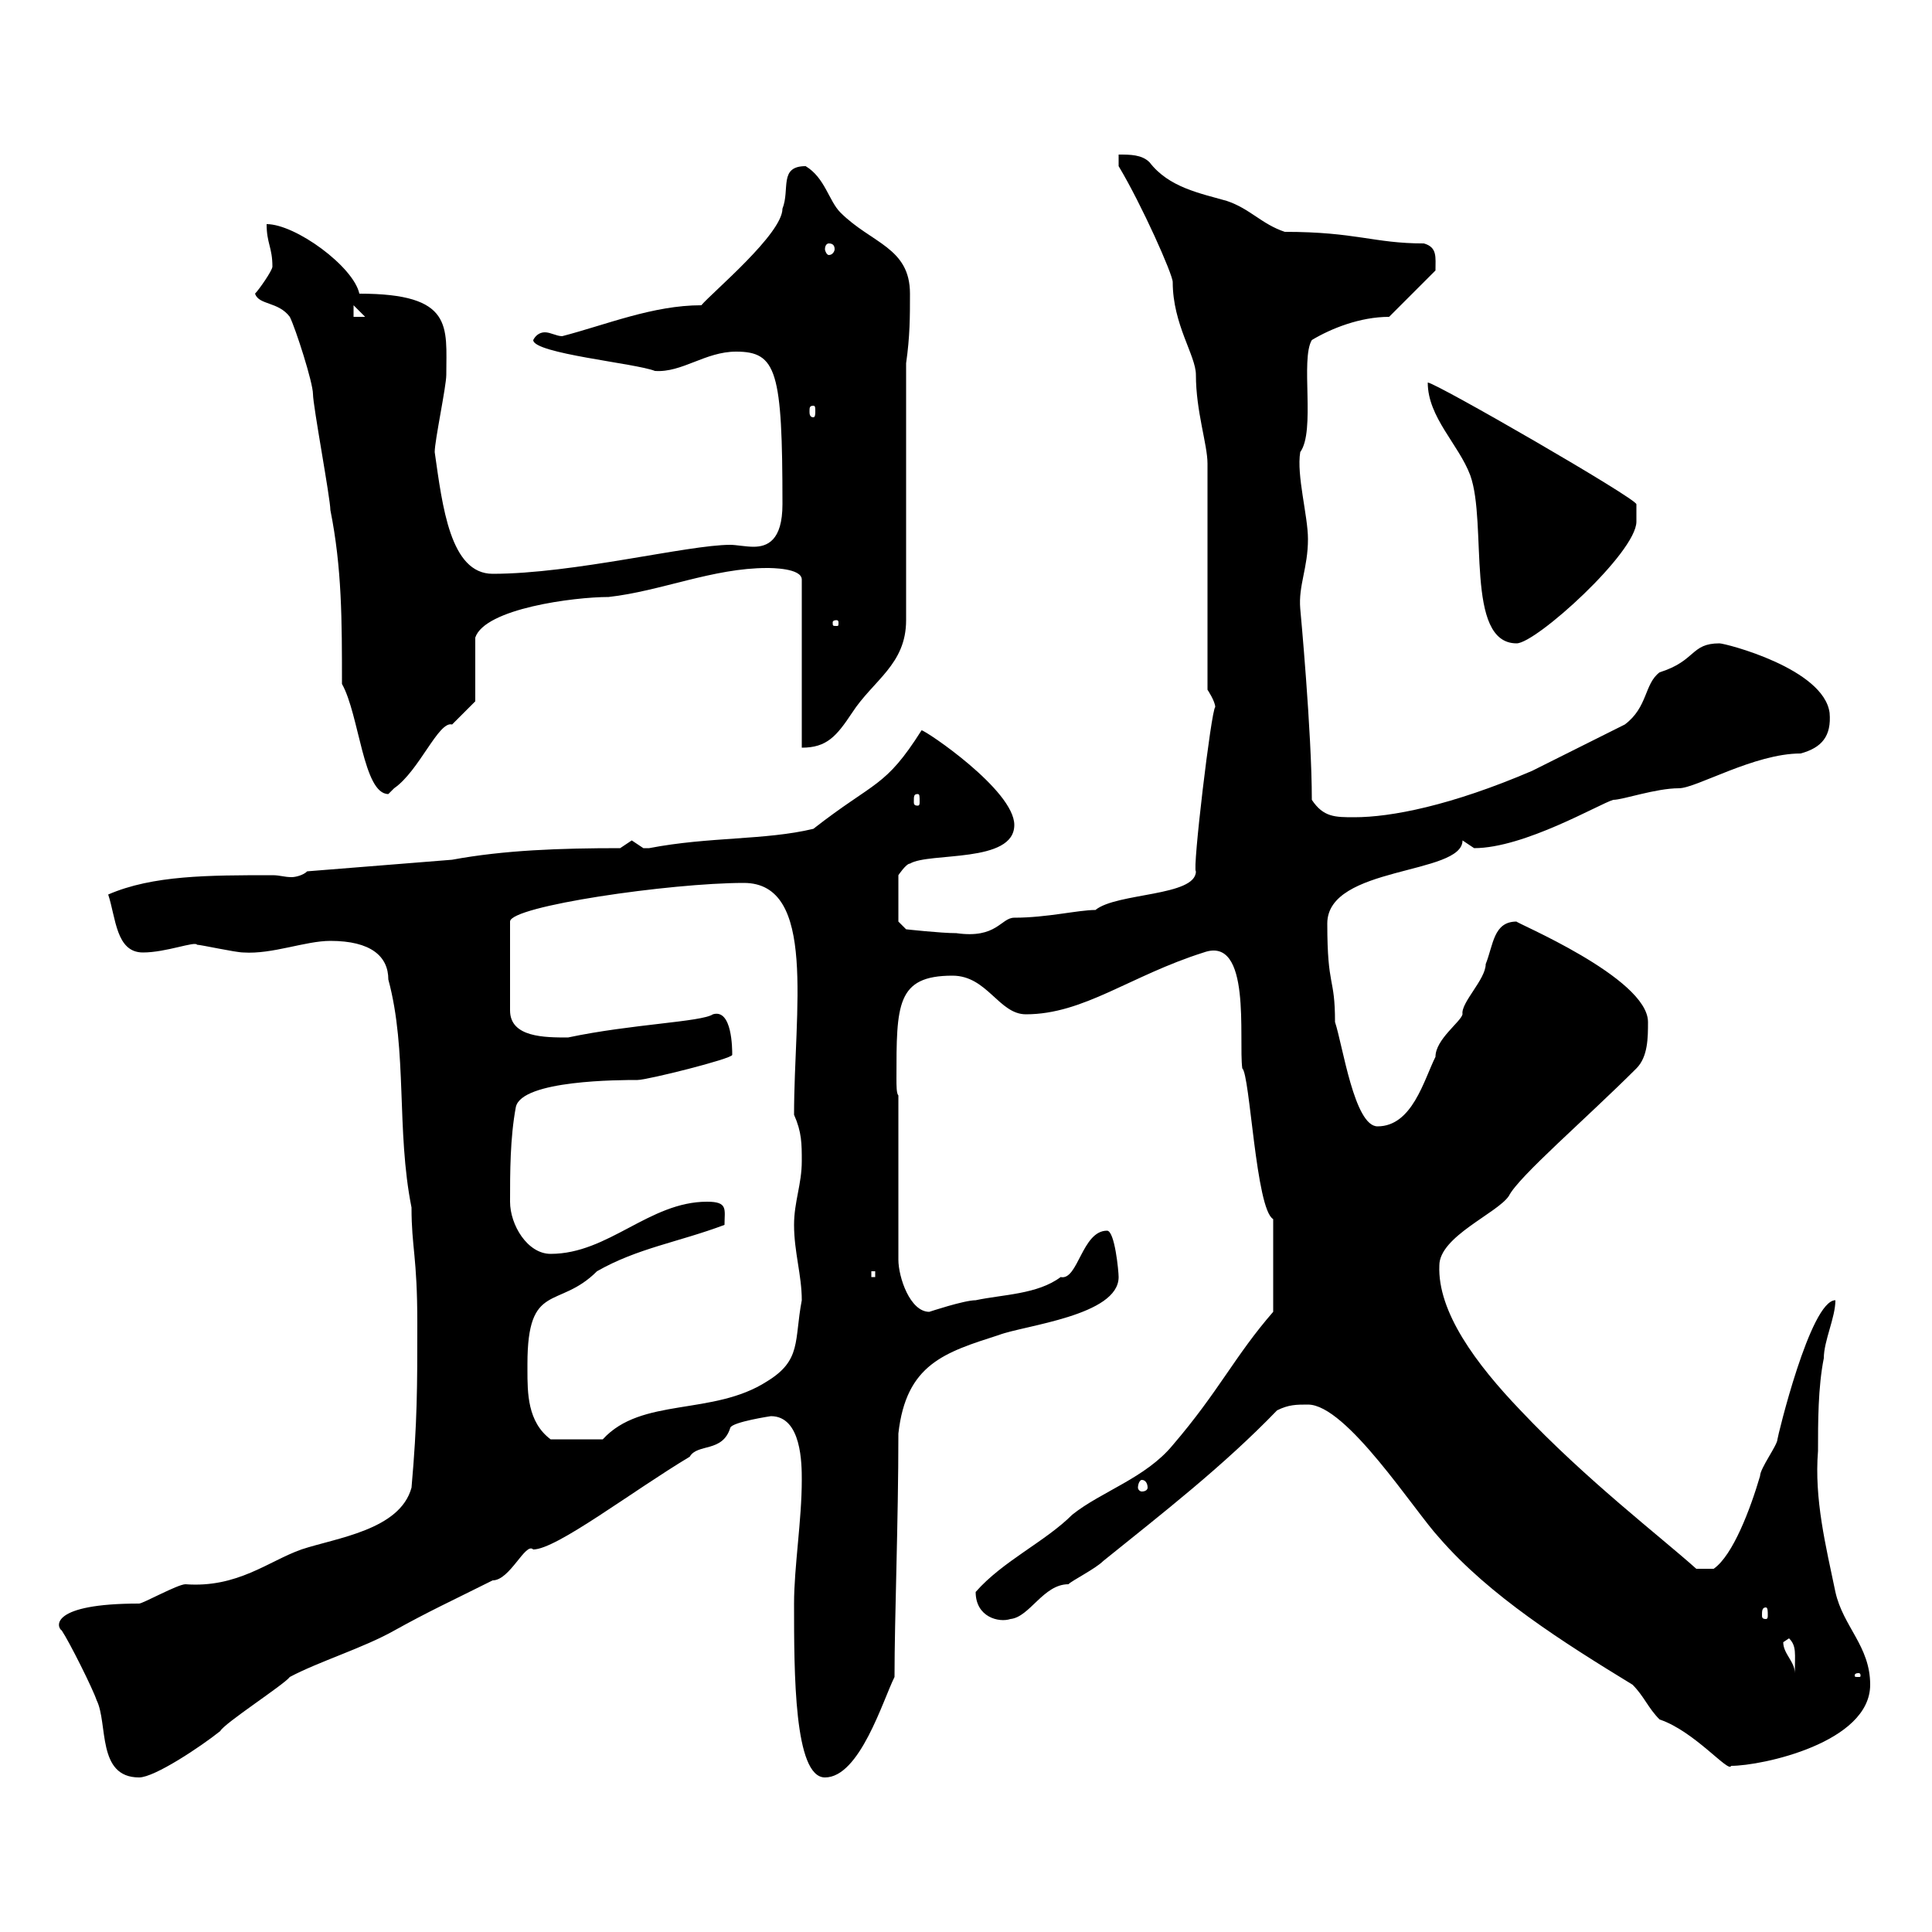 <svg xmlns="http://www.w3.org/2000/svg" xmlns:xlink="http://www.w3.org/1999/xlink" width="300" height="300"><path d="M9.60 253.20C10.80 255 14.40 262.20 15 264C16.80 267.60 15 276 21.60 276C24 276 31.20 271.20 34.20 268.80C34.80 267.60 44.10 261.60 45 260.40C49.50 258 56.40 255.90 61.20 253.20C66.60 250.20 69.90 248.70 76.50 245.40C79.20 245.40 81.60 239.40 82.80 240.60C86.40 240.60 98.10 231.60 107.10 226.20C108.30 224.10 112.20 225.60 113.40 221.70C113.70 220.80 119.70 219.90 119.70 219.90C124.50 219.90 124.50 227.40 124.50 229.80C124.50 236.10 123.30 243.30 123.30 249C123.30 259.80 123.30 276 128.10 276C133.50 276 137.10 264 138.90 260.40C138.90 251.10 139.50 236.40 139.50 222.60C140.70 211.80 146.70 210 155.10 207.30C159 205.80 173.70 204.30 173.70 198.30C173.70 197.40 173.10 191.10 171.90 191.10C168 191.10 167.40 198.90 164.70 198.30C161.10 201 155.70 201 151.50 201.90C149.70 201.90 144.30 203.70 144.30 203.70C141.30 203.70 139.50 198.30 139.50 195.60L139.50 170.10C139.20 169.80 139.20 168.60 139.20 167.40C139.20 156 139.20 151.50 147.90 151.50C153.30 151.50 155.10 157.50 159.30 157.50C168.30 157.50 175.50 151.50 186.90 147.90C194.40 145.20 192.30 161.40 192.90 165.90C194.10 166.80 195 187.80 197.70 189.30L197.70 203.70C191.70 210.60 189.30 216 182.10 224.40C177.90 229.50 171 231.60 166.50 235.20C162.30 239.40 155.70 242.40 151.50 247.20C151.50 251.10 155.10 252 156.90 251.40C159.90 251.10 162 246 165.90 246C166.50 245.40 170.10 243.60 171.30 242.40C180.60 234.90 189.90 227.70 198.30 219C200.10 218.10 201.30 218.10 203.10 218.10C209.10 218.10 219.60 234.60 223.50 238.80C231.30 247.80 242.70 255 253.50 261.60C255.30 263.40 255.90 265.20 257.70 267C263.10 268.80 268.50 275.40 268.80 274.20C273.60 274.20 290.40 270.60 290.40 261.60C290.40 255.60 286.20 252.60 285 247.20C283.50 240 281.70 232.80 282.30 225.30C282.30 220.80 282.30 215.40 283.20 210.90C283.20 208.20 285 204.60 285 201.90C281.10 201.90 276 223.20 276 223.50C276 224.40 273.30 228 273.30 229.20C271.80 234.30 269.10 241.50 266.10 243.60L263.40 243.60C257.70 238.50 246.30 229.80 236.10 219C229.20 211.80 223.20 203.70 223.50 196.50C223.50 192 232.50 188.40 234.30 185.70C235.80 182.70 246.30 173.70 254.10 165.90C255.90 164.10 255.90 161.10 255.90 158.70C255.90 151.80 234.90 143.10 235.50 143.10C231.90 143.10 231.90 146.70 230.70 149.70C230.70 152.10 226.80 155.70 227.10 157.50C226.80 158.70 222.90 161.40 222.90 164.10C221.10 167.70 219.30 174.90 213.90 174.90C210.30 174.90 208.50 162.30 207.30 158.70C207.30 151.50 206.10 153.60 206.10 143.40C206.10 134.40 227.10 135.90 227.10 130.50C227.10 130.50 228.90 131.70 228.90 131.70C236.70 131.70 248.40 124.80 250.50 124.20C252 124.20 257.10 122.40 260.70 122.40C263.40 122.40 272.40 117 279.60 117C282.90 116.10 284.40 114.30 284.10 110.70C283.20 103.80 267.90 99.90 267 99.90C262.50 99.90 263.40 102.60 257.70 104.40C255.30 106.20 255.90 109.80 252.30 112.50C250.50 113.40 239.70 118.80 237.90 119.70C225.30 125.10 216 126.90 210.30 126.90C207.30 126.90 205.50 126.90 203.70 124.20C203.70 113.70 201.90 94.50 201.90 94.50C201.60 90.90 203.10 88.20 203.10 83.70C203.10 80.10 201.30 73.80 201.90 70.20C204.30 66.90 201.90 55.80 203.70 52.80C206.70 51 211.20 49.20 215.70 49.20L222.90 42C222.90 39.90 223.20 38.40 221.10 37.80C213.30 37.80 210.60 36 199.50 36C195.90 34.80 194.10 32.40 190.50 31.20C186.30 30 181.50 29.10 178.50 25.20C177.30 24 175.50 24 173.70 24L173.70 25.80C177.30 31.80 182.10 42.60 182.10 43.80C182.10 50.40 185.70 55.20 185.70 58.20C185.70 63.90 187.50 69 187.50 72L187.50 107.10C187.50 107.10 188.70 108.90 188.70 109.80C188.10 110.10 185.10 135.30 185.70 135.30C185.70 139.20 173.40 138.60 170.10 141.30C167.40 141.30 162.60 142.50 157.50 142.50C155.40 142.50 154.80 145.80 148.50 144.90C146.10 144.90 140.70 144.30 140.70 144.30L139.50 143.10L139.50 135.90C139.50 135.90 140.70 134.10 141.30 134.10C144.30 132.30 157.50 134.10 157.50 128.10C157.50 122.70 143.70 113.40 143.10 113.40C137.40 122.40 135.90 121.20 126.30 128.70C118.80 130.50 110.10 129.90 100.80 131.70C100.80 131.70 100.80 131.70 99.90 131.70C99.90 131.70 98.10 130.50 98.10 130.50C98.10 130.50 96.30 131.70 96.30 131.70C87 131.70 78.30 132 70.20 133.50L47.70 135.30C47.10 135.90 45.90 136.20 45.30 136.20C44.10 136.20 43.50 135.90 42.30 135.90C32.40 135.90 23.70 135.90 16.80 138.90C18 142.50 18 147.90 22.20 147.90C25.80 147.90 30.30 146.10 30.60 146.70C31.20 146.70 36.60 147.90 37.80 147.90C42.30 148.20 47.40 146.10 51.30 146.10C57.60 146.10 60.30 148.50 60.30 152.10C63.30 163.20 61.50 175.50 63.90 187.50C63.90 193.80 64.80 195 64.80 205.50C64.80 215.40 64.80 220.80 63.90 231C62.10 237.60 52.20 238.80 46.80 240.60C41.70 242.40 36.90 246.60 28.80 246C27.60 246 22.20 249 21.60 249C7.80 249 8.70 252.60 9.60 253.20ZM288.60 259.80C288.90 259.80 288.90 260.10 288.90 260.10C288.90 260.40 288.90 260.40 288.60 260.40C288 260.40 288 260.40 288 260.10C288 260.10 288 259.80 288.60 259.80ZM276.90 255C276.90 255 277.80 254.40 277.80 254.40C279 255.60 278.70 256.80 278.70 259.80C278.70 258 276.90 256.80 276.90 255ZM274.20 249.60C274.50 249.60 274.50 250.20 274.50 250.80C274.50 251.10 274.50 251.40 274.20 251.40C273.60 251.40 273.60 251.10 273.60 250.80C273.60 250.20 273.60 249.60 274.20 249.60ZM177.30 229.80C177.90 229.80 178.20 230.40 178.20 231C178.20 231.30 177.90 231.60 177.30 231.60C177 231.60 176.70 231.30 176.70 231C176.70 230.40 177 229.80 177.30 229.80ZM81.90 212.70C81.90 212.70 81.90 211.80 81.90 211.80C81.90 198.90 86.70 203.40 92.70 197.40C99 193.80 105.30 192.90 112.50 190.20C112.50 187.80 113.10 186.60 109.80 186.60C100.80 186.60 94.50 194.70 85.50 194.70C81.90 194.70 79.20 190.20 79.20 186.60C79.20 182.10 79.20 176.70 80.10 171.90C81 167.70 96.30 167.70 99 167.70C100.50 167.70 113.70 164.40 113.70 163.80C113.70 162.90 113.70 156.60 110.70 157.50C108.90 158.70 98.10 159 88.20 161.10C84.60 161.10 79.20 161.10 79.20 156.90L79.20 143.10C79.20 140.70 104.10 137.10 115.50 137.10C126.90 137.10 123.30 156.90 123.30 173.10C124.50 175.80 124.50 177.60 124.50 180.30C124.50 183.90 123.30 186.60 123.30 190.20C123.30 194.40 124.50 198 124.50 201.90C123.30 208.20 124.50 211.20 119.10 214.50C110.70 219.90 99.60 216.90 93.60 223.50C92.40 223.50 88.80 223.50 85.50 223.50C81.90 220.80 81.90 216.30 81.90 212.70ZM135.30 197.40L135.90 197.40L135.90 198.30L135.30 198.30ZM142.50 123.30C142.80 123.30 142.80 123.60 142.80 124.50C142.80 124.80 142.80 125.10 142.50 125.10C141.90 125.10 141.90 124.80 141.90 124.50C141.90 123.60 141.90 123.30 142.50 123.30ZM53.10 106.20C55.80 111 56.40 123.30 60.30 123.30C60.30 123.30 61.20 122.40 61.20 122.40C65.10 119.70 68.10 111.90 70.20 112.50C71.10 111.60 73.80 108.90 73.80 108.90L73.80 99C75.30 94.50 89.10 92.70 94.50 92.70C102.60 91.80 110.70 88.20 119.10 88.20C119.70 88.20 124.50 88.20 124.50 90L124.50 116.10C128.40 116.10 129.90 114.30 132.30 110.70C135.60 105.60 140.70 103.20 140.70 96.30L140.70 56.40C141.30 52.20 141.30 49.20 141.30 45.60C141.30 38.40 135.30 37.80 130.50 33C128.70 31.20 128.10 27.60 125.10 25.80C120.90 25.80 122.70 29.40 121.50 32.40C121.50 36.30 110.70 45.30 108.90 47.40C101.40 47.40 94.20 50.40 87.30 52.20C86.40 52.20 85.50 51.60 84.60 51.60C83.70 51.60 83.10 52.20 82.80 52.80C82.80 54.90 98.70 56.40 101.70 57.60C105.90 57.90 109.50 54.60 114.30 54.60C120.60 54.60 121.50 57.60 121.50 78.30C121.50 84 119.10 84.90 117 84.90C115.80 84.90 114.30 84.60 113.40 84.60C106.80 84.60 89.10 89.10 76.50 89.10C69.90 89.10 68.70 78.60 67.50 70.20C67.50 68.40 69.30 60 69.30 58.20C69.30 50.70 70.50 45.60 55.80 45.60C54.90 41.40 45.90 34.80 41.40 34.80C41.40 37.80 42.30 38.40 42.30 41.40C42.30 42 40.20 45 39.60 45.60C40.20 47.40 43.20 46.80 45 49.20C45.90 51 48.60 59.40 48.60 61.20C48.60 63 51.30 77.40 51.30 79.20C53.10 88.20 53.10 96.30 53.10 106.20ZM221.70 59.40C221.70 64.80 226.50 69 228.30 73.80C231 81.30 227.40 99.90 235.50 99.90C238.50 99.90 254.10 85.80 254.10 81C254.10 80.10 254.10 78.30 254.10 78.30C254.10 77.40 222.90 59.40 221.70 59.40ZM129.90 96.30C130.20 96.30 130.20 96.60 130.20 96.60C130.20 97.20 130.20 97.20 129.90 97.20C129.30 97.20 129.30 97.20 129.30 96.60C129.30 96.60 129.30 96.30 129.90 96.30ZM126.30 63C126.60 63 126.60 63.30 126.60 63.90C126.60 64.20 126.60 64.80 126.30 64.80C125.70 64.80 125.70 64.20 125.70 63.90C125.70 63.30 125.70 63 126.30 63ZM54.90 47.40L56.70 49.20L54.90 49.20ZM128.70 37.80C129.30 37.80 129.60 38.10 129.60 38.70C129.60 39 129.30 39.60 128.70 39.60C128.40 39.60 128.10 39 128.10 38.70C128.10 38.10 128.40 37.80 128.70 37.80Z"/></svg>